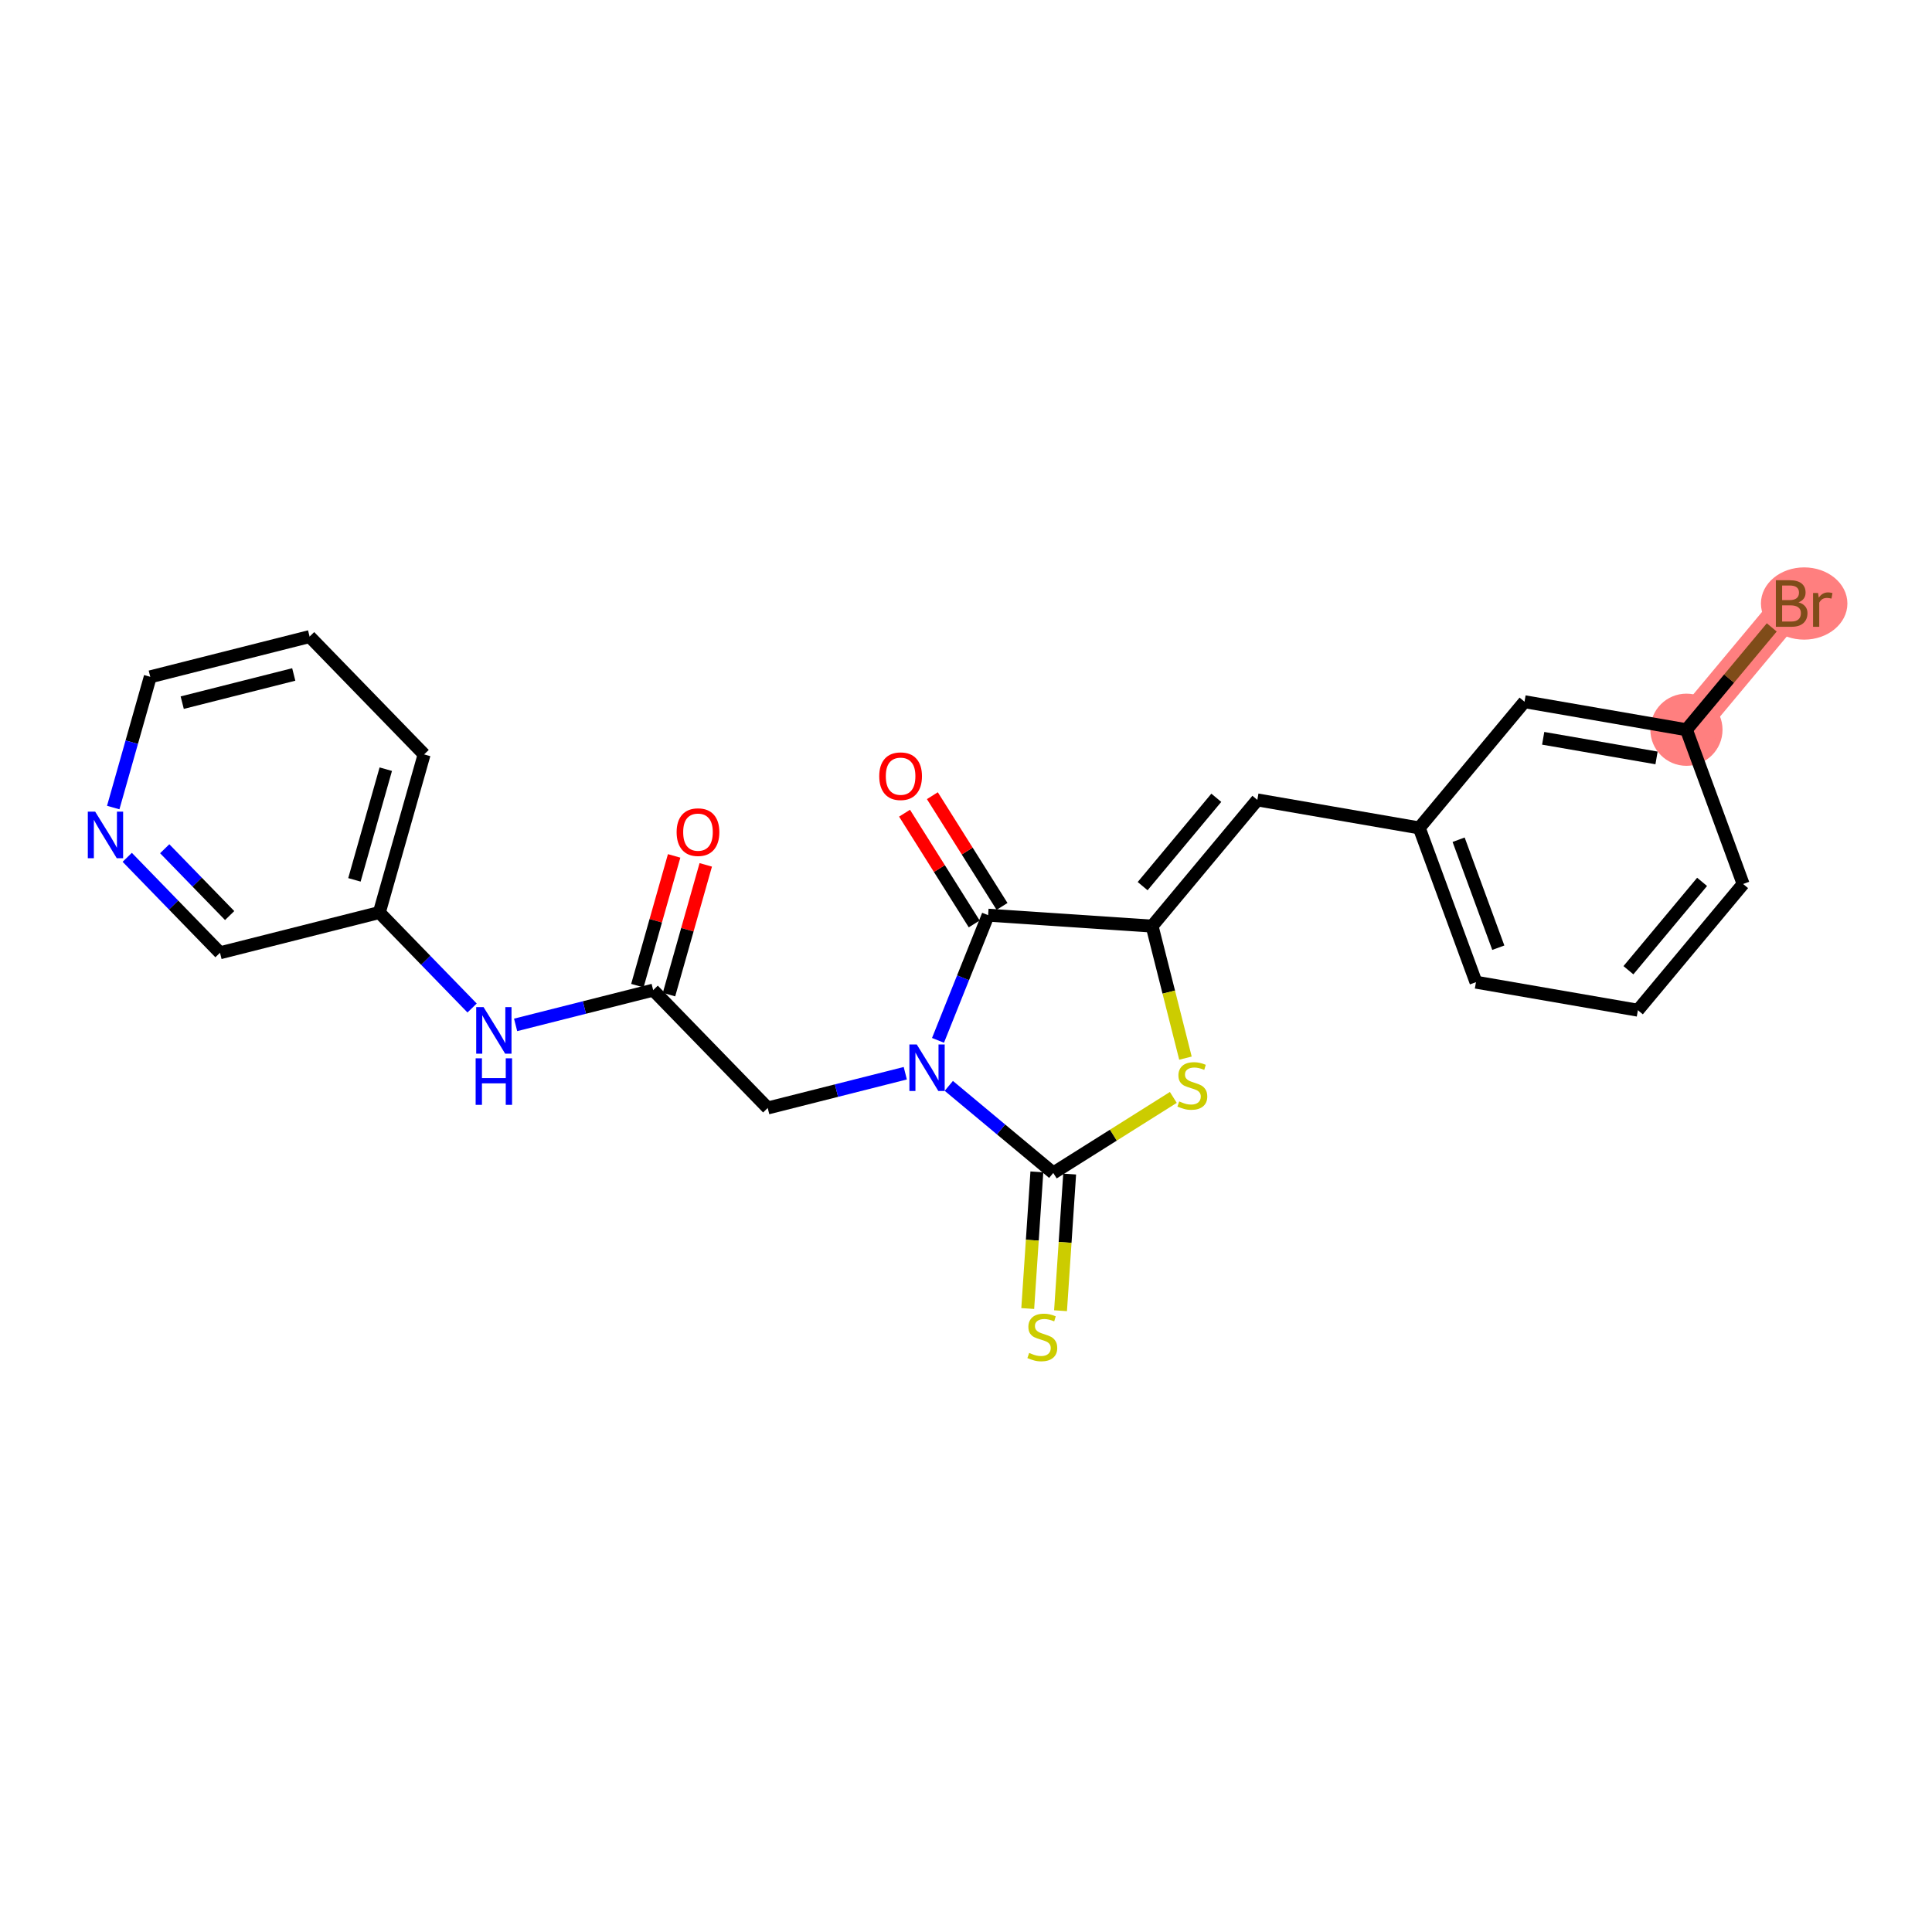 <?xml version='1.0' encoding='iso-8859-1'?>
<svg version='1.1' baseProfile='full'
              xmlns='http://www.w3.org/2000/svg'
                      xmlns:rdkit='http://www.rdkit.org/xml'
                      xmlns:xlink='http://www.w3.org/1999/xlink'
                  xml:space='preserve'
width='300px' height='300px' viewBox='0 0 300 300'>
<!-- END OF HEADER -->
<rect style='opacity:1.0;fill:#FFFFFF;stroke:none' width='300' height='300' x='0' y='0'> </rect>
<rect style='opacity:1.0;fill:#FFFFFF;stroke:none' width='300' height='300' x='0' y='0'> </rect>
<path d='M 261.869,113.313 L 278.21,93.713' style='fill:none;fill-rule:evenodd;stroke:#FF7F7F;stroke-width:5.4px;stroke-linecap:butt;stroke-linejoin:miter;stroke-opacity:1' />
<ellipse cx='261.869' cy='113.313' rx='5.104' ry='5.104'  style='fill:#FF7F7F;fill-rule:evenodd;stroke:#FF7F7F;stroke-width:1.0px;stroke-linecap:butt;stroke-linejoin:miter;stroke-opacity:1' />
<ellipse cx='280.149' cy='93.713' rx='6.214' ry='5.11'  style='fill:#FF7F7F;fill-rule:evenodd;stroke:#FF7F7F;stroke-width:1.0px;stroke-linecap:butt;stroke-linejoin:miter;stroke-opacity:1' />
<path class='bond-0 atom-0 atom-1' d='M 104.68,132.904 L 101.825,142.978' style='fill:none;fill-rule:evenodd;stroke:#FF0000;stroke-width:2.0px;stroke-linecap:butt;stroke-linejoin:miter;stroke-opacity:1' />
<path class='bond-0 atom-0 atom-1' d='M 101.825,142.978 L 98.971,153.052' style='fill:none;fill-rule:evenodd;stroke:#000000;stroke-width:2.0px;stroke-linecap:butt;stroke-linejoin:miter;stroke-opacity:1' />
<path class='bond-0 atom-0 atom-1' d='M 109.59,134.296 L 106.736,144.369' style='fill:none;fill-rule:evenodd;stroke:#FF0000;stroke-width:2.0px;stroke-linecap:butt;stroke-linejoin:miter;stroke-opacity:1' />
<path class='bond-0 atom-0 atom-1' d='M 106.736,144.369 L 103.881,154.443' style='fill:none;fill-rule:evenodd;stroke:#000000;stroke-width:2.0px;stroke-linecap:butt;stroke-linejoin:miter;stroke-opacity:1' />
<path class='bond-1 atom-1 atom-2' d='M 101.426,153.747 L 119.21,172.048' style='fill:none;fill-rule:evenodd;stroke:#000000;stroke-width:2.0px;stroke-linecap:butt;stroke-linejoin:miter;stroke-opacity:1' />
<path class='bond-17 atom-1 atom-18' d='M 101.426,153.747 L 90.745,156.446' style='fill:none;fill-rule:evenodd;stroke:#000000;stroke-width:2.0px;stroke-linecap:butt;stroke-linejoin:miter;stroke-opacity:1' />
<path class='bond-17 atom-1 atom-18' d='M 90.745,156.446 L 80.064,159.145' style='fill:none;fill-rule:evenodd;stroke:#0000FF;stroke-width:2.0px;stroke-linecap:butt;stroke-linejoin:miter;stroke-opacity:1' />
<path class='bond-2 atom-2 atom-3' d='M 119.21,172.048 L 129.891,169.349' style='fill:none;fill-rule:evenodd;stroke:#000000;stroke-width:2.0px;stroke-linecap:butt;stroke-linejoin:miter;stroke-opacity:1' />
<path class='bond-2 atom-2 atom-3' d='M 129.891,169.349 L 140.572,166.65' style='fill:none;fill-rule:evenodd;stroke:#0000FF;stroke-width:2.0px;stroke-linecap:butt;stroke-linejoin:miter;stroke-opacity:1' />
<path class='bond-3 atom-3 atom-4' d='M 145.653,161.545 L 149.544,151.826' style='fill:none;fill-rule:evenodd;stroke:#0000FF;stroke-width:2.0px;stroke-linecap:butt;stroke-linejoin:miter;stroke-opacity:1' />
<path class='bond-3 atom-3 atom-4' d='M 149.544,151.826 L 153.436,142.107' style='fill:none;fill-rule:evenodd;stroke:#000000;stroke-width:2.0px;stroke-linecap:butt;stroke-linejoin:miter;stroke-opacity:1' />
<path class='bond-24 atom-16 atom-3' d='M 163.55,182.138 L 155.44,175.376' style='fill:none;fill-rule:evenodd;stroke:#000000;stroke-width:2.0px;stroke-linecap:butt;stroke-linejoin:miter;stroke-opacity:1' />
<path class='bond-24 atom-16 atom-3' d='M 155.44,175.376 L 147.329,168.614' style='fill:none;fill-rule:evenodd;stroke:#0000FF;stroke-width:2.0px;stroke-linecap:butt;stroke-linejoin:miter;stroke-opacity:1' />
<path class='bond-4 atom-4 atom-5' d='M 155.596,140.748 L 150.186,132.151' style='fill:none;fill-rule:evenodd;stroke:#000000;stroke-width:2.0px;stroke-linecap:butt;stroke-linejoin:miter;stroke-opacity:1' />
<path class='bond-4 atom-4 atom-5' d='M 150.186,132.151 L 144.777,123.554' style='fill:none;fill-rule:evenodd;stroke:#FF0000;stroke-width:2.0px;stroke-linecap:butt;stroke-linejoin:miter;stroke-opacity:1' />
<path class='bond-4 atom-4 atom-5' d='M 151.276,143.466 L 145.867,134.869' style='fill:none;fill-rule:evenodd;stroke:#000000;stroke-width:2.0px;stroke-linecap:butt;stroke-linejoin:miter;stroke-opacity:1' />
<path class='bond-4 atom-4 atom-5' d='M 145.867,134.869 L 140.457,126.272' style='fill:none;fill-rule:evenodd;stroke:#FF0000;stroke-width:2.0px;stroke-linecap:butt;stroke-linejoin:miter;stroke-opacity:1' />
<path class='bond-5 atom-4 atom-6' d='M 153.436,142.107 L 178.897,143.807' style='fill:none;fill-rule:evenodd;stroke:#000000;stroke-width:2.0px;stroke-linecap:butt;stroke-linejoin:miter;stroke-opacity:1' />
<path class='bond-6 atom-6 atom-7' d='M 178.897,143.807 L 195.239,124.208' style='fill:none;fill-rule:evenodd;stroke:#000000;stroke-width:2.0px;stroke-linecap:butt;stroke-linejoin:miter;stroke-opacity:1' />
<path class='bond-6 atom-6 atom-7' d='M 177.429,137.599 L 188.868,123.879' style='fill:none;fill-rule:evenodd;stroke:#000000;stroke-width:2.0px;stroke-linecap:butt;stroke-linejoin:miter;stroke-opacity:1' />
<path class='bond-14 atom-6 atom-15' d='M 178.897,143.807 L 181.487,154.057' style='fill:none;fill-rule:evenodd;stroke:#000000;stroke-width:2.0px;stroke-linecap:butt;stroke-linejoin:miter;stroke-opacity:1' />
<path class='bond-14 atom-6 atom-15' d='M 181.487,154.057 L 184.077,164.307' style='fill:none;fill-rule:evenodd;stroke:#CCCC00;stroke-width:2.0px;stroke-linecap:butt;stroke-linejoin:miter;stroke-opacity:1' />
<path class='bond-7 atom-7 atom-8' d='M 195.239,124.208 L 220.383,128.56' style='fill:none;fill-rule:evenodd;stroke:#000000;stroke-width:2.0px;stroke-linecap:butt;stroke-linejoin:miter;stroke-opacity:1' />
<path class='bond-8 atom-8 atom-9' d='M 220.383,128.56 L 229.186,152.512' style='fill:none;fill-rule:evenodd;stroke:#000000;stroke-width:2.0px;stroke-linecap:butt;stroke-linejoin:miter;stroke-opacity:1' />
<path class='bond-8 atom-8 atom-9' d='M 226.494,130.392 L 232.656,147.158' style='fill:none;fill-rule:evenodd;stroke:#000000;stroke-width:2.0px;stroke-linecap:butt;stroke-linejoin:miter;stroke-opacity:1' />
<path class='bond-26 atom-14 atom-8' d='M 236.724,108.961 L 220.383,128.56' style='fill:none;fill-rule:evenodd;stroke:#000000;stroke-width:2.0px;stroke-linecap:butt;stroke-linejoin:miter;stroke-opacity:1' />
<path class='bond-9 atom-9 atom-10' d='M 229.186,152.512 L 254.33,156.864' style='fill:none;fill-rule:evenodd;stroke:#000000;stroke-width:2.0px;stroke-linecap:butt;stroke-linejoin:miter;stroke-opacity:1' />
<path class='bond-10 atom-10 atom-11' d='M 254.33,156.864 L 270.671,137.265' style='fill:none;fill-rule:evenodd;stroke:#000000;stroke-width:2.0px;stroke-linecap:butt;stroke-linejoin:miter;stroke-opacity:1' />
<path class='bond-10 atom-10 atom-11' d='M 252.861,150.656 L 264.3,136.936' style='fill:none;fill-rule:evenodd;stroke:#000000;stroke-width:2.0px;stroke-linecap:butt;stroke-linejoin:miter;stroke-opacity:1' />
<path class='bond-11 atom-11 atom-12' d='M 270.671,137.265 L 261.869,113.313' style='fill:none;fill-rule:evenodd;stroke:#000000;stroke-width:2.0px;stroke-linecap:butt;stroke-linejoin:miter;stroke-opacity:1' />
<path class='bond-12 atom-12 atom-13' d='M 261.869,113.313 L 268.493,105.368' style='fill:none;fill-rule:evenodd;stroke:#000000;stroke-width:2.0px;stroke-linecap:butt;stroke-linejoin:miter;stroke-opacity:1' />
<path class='bond-12 atom-12 atom-13' d='M 268.493,105.368 L 275.117,97.423' style='fill:none;fill-rule:evenodd;stroke:#7F4C19;stroke-width:2.0px;stroke-linecap:butt;stroke-linejoin:miter;stroke-opacity:1' />
<path class='bond-13 atom-12 atom-14' d='M 261.869,113.313 L 236.724,108.961' style='fill:none;fill-rule:evenodd;stroke:#000000;stroke-width:2.0px;stroke-linecap:butt;stroke-linejoin:miter;stroke-opacity:1' />
<path class='bond-13 atom-12 atom-14' d='M 257.226,117.689 L 239.625,114.642' style='fill:none;fill-rule:evenodd;stroke:#000000;stroke-width:2.0px;stroke-linecap:butt;stroke-linejoin:miter;stroke-opacity:1' />
<path class='bond-15 atom-15 atom-16' d='M 182.193,170.407 L 172.872,176.273' style='fill:none;fill-rule:evenodd;stroke:#CCCC00;stroke-width:2.0px;stroke-linecap:butt;stroke-linejoin:miter;stroke-opacity:1' />
<path class='bond-15 atom-15 atom-16' d='M 172.872,176.273 L 163.55,182.138' style='fill:none;fill-rule:evenodd;stroke:#000000;stroke-width:2.0px;stroke-linecap:butt;stroke-linejoin:miter;stroke-opacity:1' />
<path class='bond-16 atom-16 atom-17' d='M 161.004,181.968 L 160.296,192.578' style='fill:none;fill-rule:evenodd;stroke:#000000;stroke-width:2.0px;stroke-linecap:butt;stroke-linejoin:miter;stroke-opacity:1' />
<path class='bond-16 atom-16 atom-17' d='M 160.296,192.578 L 159.587,203.188' style='fill:none;fill-rule:evenodd;stroke:#CCCC00;stroke-width:2.0px;stroke-linecap:butt;stroke-linejoin:miter;stroke-opacity:1' />
<path class='bond-16 atom-16 atom-17' d='M 166.096,182.308 L 165.388,192.918' style='fill:none;fill-rule:evenodd;stroke:#000000;stroke-width:2.0px;stroke-linecap:butt;stroke-linejoin:miter;stroke-opacity:1' />
<path class='bond-16 atom-16 atom-17' d='M 165.388,192.918 L 164.679,203.528' style='fill:none;fill-rule:evenodd;stroke:#CCCC00;stroke-width:2.0px;stroke-linecap:butt;stroke-linejoin:miter;stroke-opacity:1' />
<path class='bond-18 atom-18 atom-19' d='M 73.307,156.522 L 66.104,149.11' style='fill:none;fill-rule:evenodd;stroke:#0000FF;stroke-width:2.0px;stroke-linecap:butt;stroke-linejoin:miter;stroke-opacity:1' />
<path class='bond-18 atom-18 atom-19' d='M 66.104,149.11 L 58.902,141.698' style='fill:none;fill-rule:evenodd;stroke:#000000;stroke-width:2.0px;stroke-linecap:butt;stroke-linejoin:miter;stroke-opacity:1' />
<path class='bond-19 atom-19 atom-20' d='M 58.902,141.698 L 65.858,117.146' style='fill:none;fill-rule:evenodd;stroke:#000000;stroke-width:2.0px;stroke-linecap:butt;stroke-linejoin:miter;stroke-opacity:1' />
<path class='bond-19 atom-19 atom-20' d='M 55.035,136.624 L 59.904,119.438' style='fill:none;fill-rule:evenodd;stroke:#000000;stroke-width:2.0px;stroke-linecap:butt;stroke-linejoin:miter;stroke-opacity:1' />
<path class='bond-25 atom-24 atom-19' d='M 34.161,147.949 L 58.902,141.698' style='fill:none;fill-rule:evenodd;stroke:#000000;stroke-width:2.0px;stroke-linecap:butt;stroke-linejoin:miter;stroke-opacity:1' />
<path class='bond-20 atom-20 atom-21' d='M 65.858,117.146 L 48.075,98.846' style='fill:none;fill-rule:evenodd;stroke:#000000;stroke-width:2.0px;stroke-linecap:butt;stroke-linejoin:miter;stroke-opacity:1' />
<path class='bond-21 atom-21 atom-22' d='M 48.075,98.846 L 23.334,105.097' style='fill:none;fill-rule:evenodd;stroke:#000000;stroke-width:2.0px;stroke-linecap:butt;stroke-linejoin:miter;stroke-opacity:1' />
<path class='bond-21 atom-21 atom-22' d='M 45.614,104.731 L 28.295,109.107' style='fill:none;fill-rule:evenodd;stroke:#000000;stroke-width:2.0px;stroke-linecap:butt;stroke-linejoin:miter;stroke-opacity:1' />
<path class='bond-22 atom-22 atom-23' d='M 23.334,105.097 L 20.458,115.247' style='fill:none;fill-rule:evenodd;stroke:#000000;stroke-width:2.0px;stroke-linecap:butt;stroke-linejoin:miter;stroke-opacity:1' />
<path class='bond-22 atom-22 atom-23' d='M 20.458,115.247 L 17.582,125.397' style='fill:none;fill-rule:evenodd;stroke:#0000FF;stroke-width:2.0px;stroke-linecap:butt;stroke-linejoin:miter;stroke-opacity:1' />
<path class='bond-23 atom-23 atom-24' d='M 19.756,133.125 L 26.958,140.537' style='fill:none;fill-rule:evenodd;stroke:#0000FF;stroke-width:2.0px;stroke-linecap:butt;stroke-linejoin:miter;stroke-opacity:1' />
<path class='bond-23 atom-23 atom-24' d='M 26.958,140.537 L 34.161,147.949' style='fill:none;fill-rule:evenodd;stroke:#000000;stroke-width:2.0px;stroke-linecap:butt;stroke-linejoin:miter;stroke-opacity:1' />
<path class='bond-23 atom-23 atom-24' d='M 25.576,131.792 L 30.618,136.98' style='fill:none;fill-rule:evenodd;stroke:#0000FF;stroke-width:2.0px;stroke-linecap:butt;stroke-linejoin:miter;stroke-opacity:1' />
<path class='bond-23 atom-23 atom-24' d='M 30.618,136.98 L 35.66,142.168' style='fill:none;fill-rule:evenodd;stroke:#000000;stroke-width:2.0px;stroke-linecap:butt;stroke-linejoin:miter;stroke-opacity:1' />
<path  class='atom-0' d='M 105.066 129.216
Q 105.066 127.481, 105.923 126.511
Q 106.78 125.541, 108.383 125.541
Q 109.986 125.541, 110.843 126.511
Q 111.7 127.481, 111.7 129.216
Q 111.7 130.972, 110.833 131.972
Q 109.965 132.962, 108.383 132.962
Q 106.791 132.962, 105.923 131.972
Q 105.066 130.982, 105.066 129.216
M 108.383 132.146
Q 109.485 132.146, 110.077 131.411
Q 110.68 130.666, 110.68 129.216
Q 110.68 127.797, 110.077 127.083
Q 109.485 126.358, 108.383 126.358
Q 107.281 126.358, 106.678 127.073
Q 106.086 127.787, 106.086 129.216
Q 106.086 130.676, 106.678 131.411
Q 107.281 132.146, 108.383 132.146
' fill='#FF0000'/>
<path  class='atom-3' d='M 142.353 162.183
L 144.721 166.011
Q 144.956 166.389, 145.334 167.073
Q 145.712 167.757, 145.732 167.797
L 145.732 162.183
L 146.691 162.183
L 146.691 169.41
L 145.701 169.41
L 143.16 165.225
Q 142.864 164.735, 142.547 164.174
Q 142.241 163.612, 142.149 163.439
L 142.149 169.41
L 141.21 169.41
L 141.21 162.183
L 142.353 162.183
' fill='#0000FF'/>
<path  class='atom-5' d='M 136.528 120.529
Q 136.528 118.794, 137.385 117.824
Q 138.243 116.855, 139.845 116.855
Q 141.448 116.855, 142.305 117.824
Q 143.163 118.794, 143.163 120.529
Q 143.163 122.285, 142.295 123.285
Q 141.428 124.275, 139.845 124.275
Q 138.253 124.275, 137.385 123.285
Q 136.528 122.295, 136.528 120.529
M 139.845 123.459
Q 140.948 123.459, 141.54 122.724
Q 142.142 121.979, 142.142 120.529
Q 142.142 119.11, 141.54 118.396
Q 140.948 117.671, 139.845 117.671
Q 138.743 117.671, 138.141 118.386
Q 137.549 119.1, 137.549 120.529
Q 137.549 121.989, 138.141 122.724
Q 138.743 123.459, 139.845 123.459
' fill='#FF0000'/>
<path  class='atom-13' d='M 279.266 93.53
Q 279.96 93.724, 280.307 94.152
Q 280.665 94.571, 280.665 95.194
Q 280.665 96.194, 280.022 96.765
Q 279.389 97.327, 278.184 97.327
L 275.755 97.327
L 275.755 90.1
L 277.888 90.1
Q 279.123 90.1, 279.746 90.6
Q 280.369 91.1, 280.369 92.019
Q 280.369 93.111, 279.266 93.53
M 276.725 90.917
L 276.725 93.183
L 277.888 93.183
Q 278.603 93.183, 278.97 92.897
Q 279.348 92.601, 279.348 92.019
Q 279.348 90.917, 277.888 90.917
L 276.725 90.917
M 278.184 96.51
Q 278.889 96.51, 279.266 96.173
Q 279.644 95.837, 279.644 95.194
Q 279.644 94.601, 279.226 94.305
Q 278.817 93.999, 278.031 93.999
L 276.725 93.999
L 276.725 96.51
L 278.184 96.51
' fill='#7F4C19'/>
<path  class='atom-13' d='M 282.308 92.08
L 282.42 92.805
Q 282.972 91.988, 283.87 91.988
Q 284.156 91.988, 284.543 92.091
L 284.39 92.948
Q 283.951 92.846, 283.706 92.846
Q 283.278 92.846, 282.992 93.019
Q 282.716 93.183, 282.492 93.581
L 282.492 97.327
L 281.532 97.327
L 281.532 92.08
L 282.308 92.08
' fill='#7F4C19'/>
<path  class='atom-15' d='M 183.107 171.028
Q 183.189 171.059, 183.525 171.202
Q 183.862 171.344, 184.23 171.436
Q 184.607 171.518, 184.975 171.518
Q 185.659 171.518, 186.057 171.191
Q 186.455 170.855, 186.455 170.273
Q 186.455 169.875, 186.251 169.63
Q 186.057 169.385, 185.751 169.252
Q 185.444 169.119, 184.934 168.966
Q 184.291 168.772, 183.903 168.589
Q 183.525 168.405, 183.25 168.017
Q 182.984 167.629, 182.984 166.976
Q 182.984 166.067, 183.597 165.506
Q 184.219 164.945, 185.444 164.945
Q 186.281 164.945, 187.231 165.343
L 186.996 166.129
Q 186.128 165.771, 185.475 165.771
Q 184.771 165.771, 184.383 166.067
Q 183.995 166.353, 184.005 166.853
Q 184.005 167.241, 184.199 167.476
Q 184.403 167.711, 184.689 167.843
Q 184.985 167.976, 185.475 168.129
Q 186.128 168.333, 186.516 168.537
Q 186.904 168.742, 187.18 169.16
Q 187.465 169.568, 187.465 170.273
Q 187.465 171.273, 186.792 171.814
Q 186.128 172.345, 185.016 172.345
Q 184.373 172.345, 183.883 172.202
Q 183.403 172.069, 182.831 171.834
L 183.107 171.028
' fill='#CCCC00'/>
<path  class='atom-17' d='M 159.809 210.08
Q 159.89 210.111, 160.227 210.253
Q 160.564 210.396, 160.931 210.488
Q 161.309 210.57, 161.676 210.57
Q 162.36 210.57, 162.758 210.243
Q 163.157 209.906, 163.157 209.325
Q 163.157 208.927, 162.952 208.682
Q 162.758 208.437, 162.452 208.304
Q 162.146 208.171, 161.636 208.018
Q 160.993 207.824, 160.605 207.64
Q 160.227 207.457, 159.951 207.069
Q 159.686 206.681, 159.686 206.028
Q 159.686 205.119, 160.299 204.558
Q 160.921 203.996, 162.146 203.996
Q 162.983 203.996, 163.932 204.394
L 163.698 205.18
Q 162.83 204.823, 162.177 204.823
Q 161.472 204.823, 161.084 205.119
Q 160.697 205.405, 160.707 205.905
Q 160.707 206.293, 160.901 206.528
Q 161.105 206.763, 161.391 206.895
Q 161.687 207.028, 162.177 207.181
Q 162.83 207.385, 163.218 207.589
Q 163.606 207.793, 163.881 208.212
Q 164.167 208.62, 164.167 209.325
Q 164.167 210.325, 163.493 210.866
Q 162.83 211.397, 161.717 211.397
Q 161.074 211.397, 160.584 211.254
Q 160.105 211.121, 159.533 210.886
L 159.809 210.08
' fill='#CCCC00'/>
<path  class='atom-18' d='M 75.088 156.385
L 77.456 160.213
Q 77.691 160.59, 78.069 161.274
Q 78.446 161.958, 78.467 161.999
L 78.467 156.385
L 79.426 156.385
L 79.426 163.612
L 78.436 163.612
L 75.894 159.427
Q 75.598 158.937, 75.282 158.375
Q 74.976 157.814, 74.884 157.64
L 74.884 163.612
L 73.945 163.612
L 73.945 156.385
L 75.088 156.385
' fill='#0000FF'/>
<path  class='atom-18' d='M 73.858 164.334
L 74.838 164.334
L 74.838 167.407
L 78.533 167.407
L 78.533 164.334
L 79.513 164.334
L 79.513 171.561
L 78.533 171.561
L 78.533 168.223
L 74.838 168.223
L 74.838 171.561
L 73.858 171.561
L 73.858 164.334
' fill='#0000FF'/>
<path  class='atom-23' d='M 14.78 126.035
L 17.148 129.863
Q 17.382 130.24, 17.76 130.924
Q 18.138 131.608, 18.158 131.649
L 18.158 126.035
L 19.118 126.035
L 19.118 133.262
L 18.128 133.262
L 15.586 129.077
Q 15.29 128.587, 14.973 128.025
Q 14.667 127.464, 14.575 127.29
L 14.575 133.262
L 13.636 133.262
L 13.636 126.035
L 14.78 126.035
' fill='#0000FF'/>
</svg>
